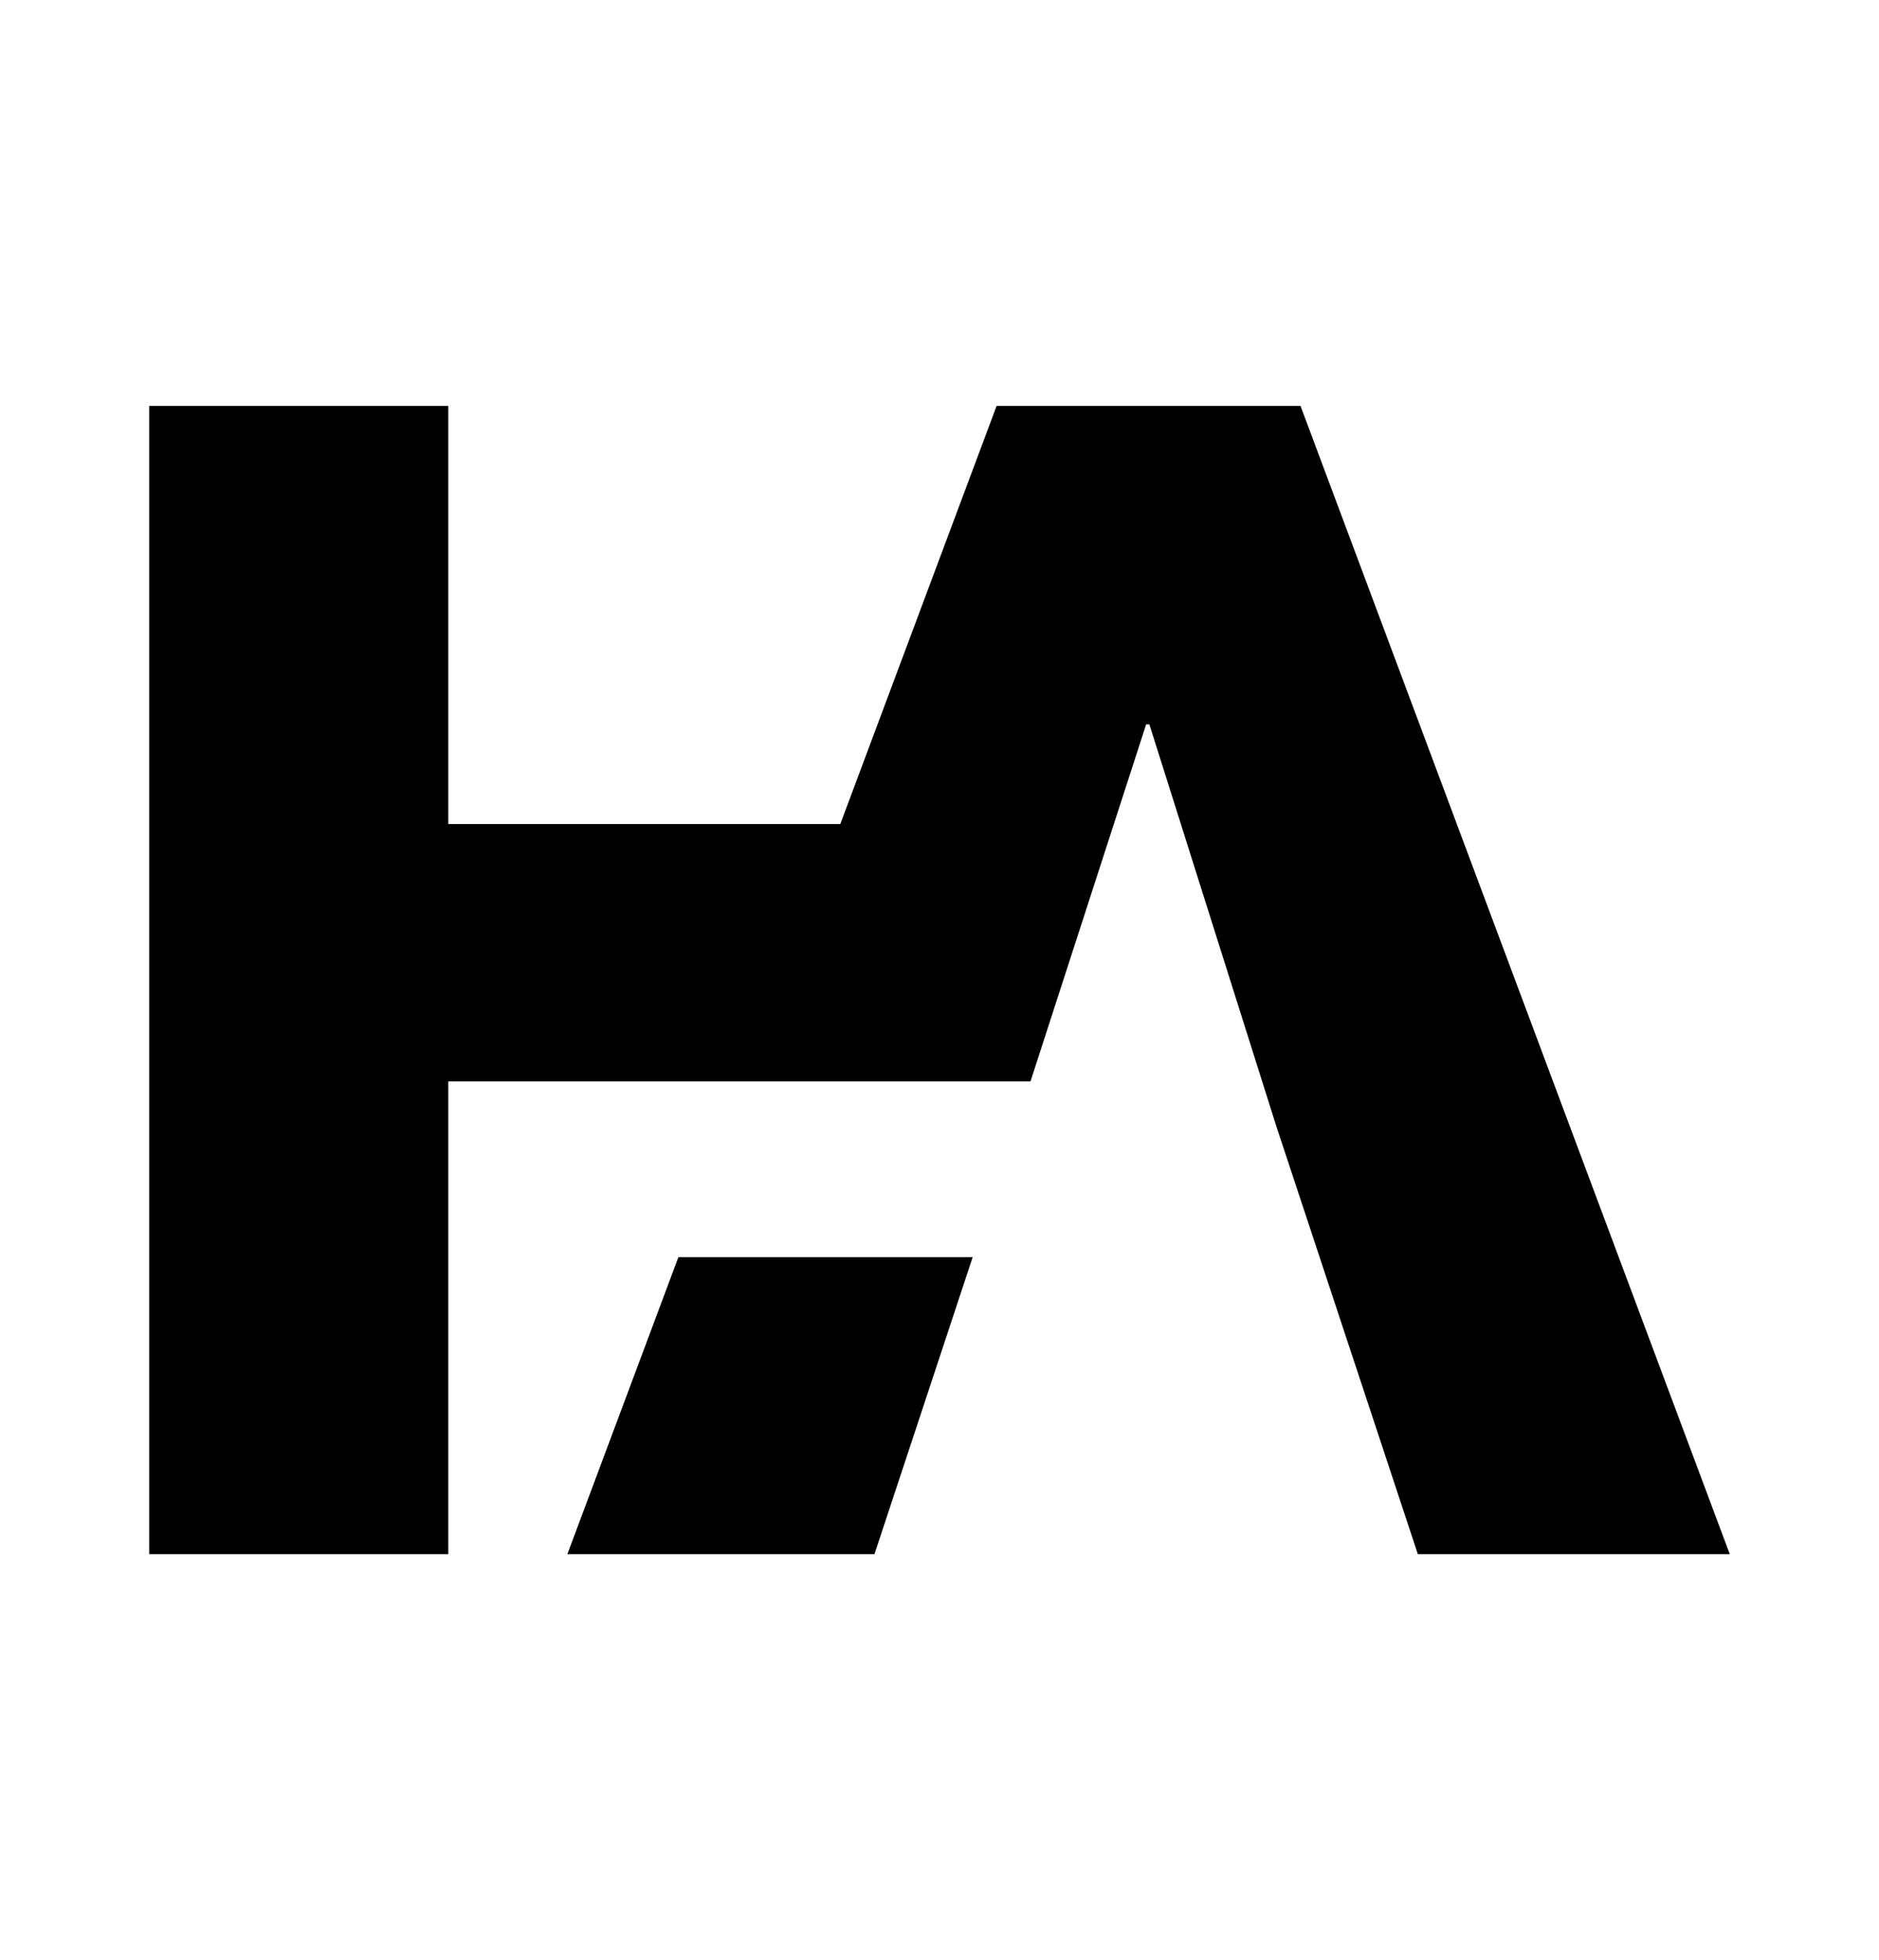 <?xml version="1.0" encoding="UTF-8"?>
<svg id="Layer_1" xmlns="http://www.w3.org/2000/svg" version="1.1" viewBox="0 0 1104.66 1152">
  <!-- Generator: Adobe Illustrator 29.5.1, SVG Export Plug-In . SVG Version: 2.1.0 Build 141)  -->
  <polygon points="571.83 738.87 514.08 913.45 333.54 913.45 398.82 738.87 571.83 738.87"/>
  <polygon points="437.46 635.55 263.54 635.55 263.54 913.45 87.72 913.45 87.72 238.55 263.54 238.55 263.54 484.31 494.01 484.31 585.91 238.55 764.56 238.55 1016.94 913.45 833.56 913.45 750.38 662.02 675.71 425.71 673.82 425.71 605.83 635.55 437.46 635.55"/>
</svg>